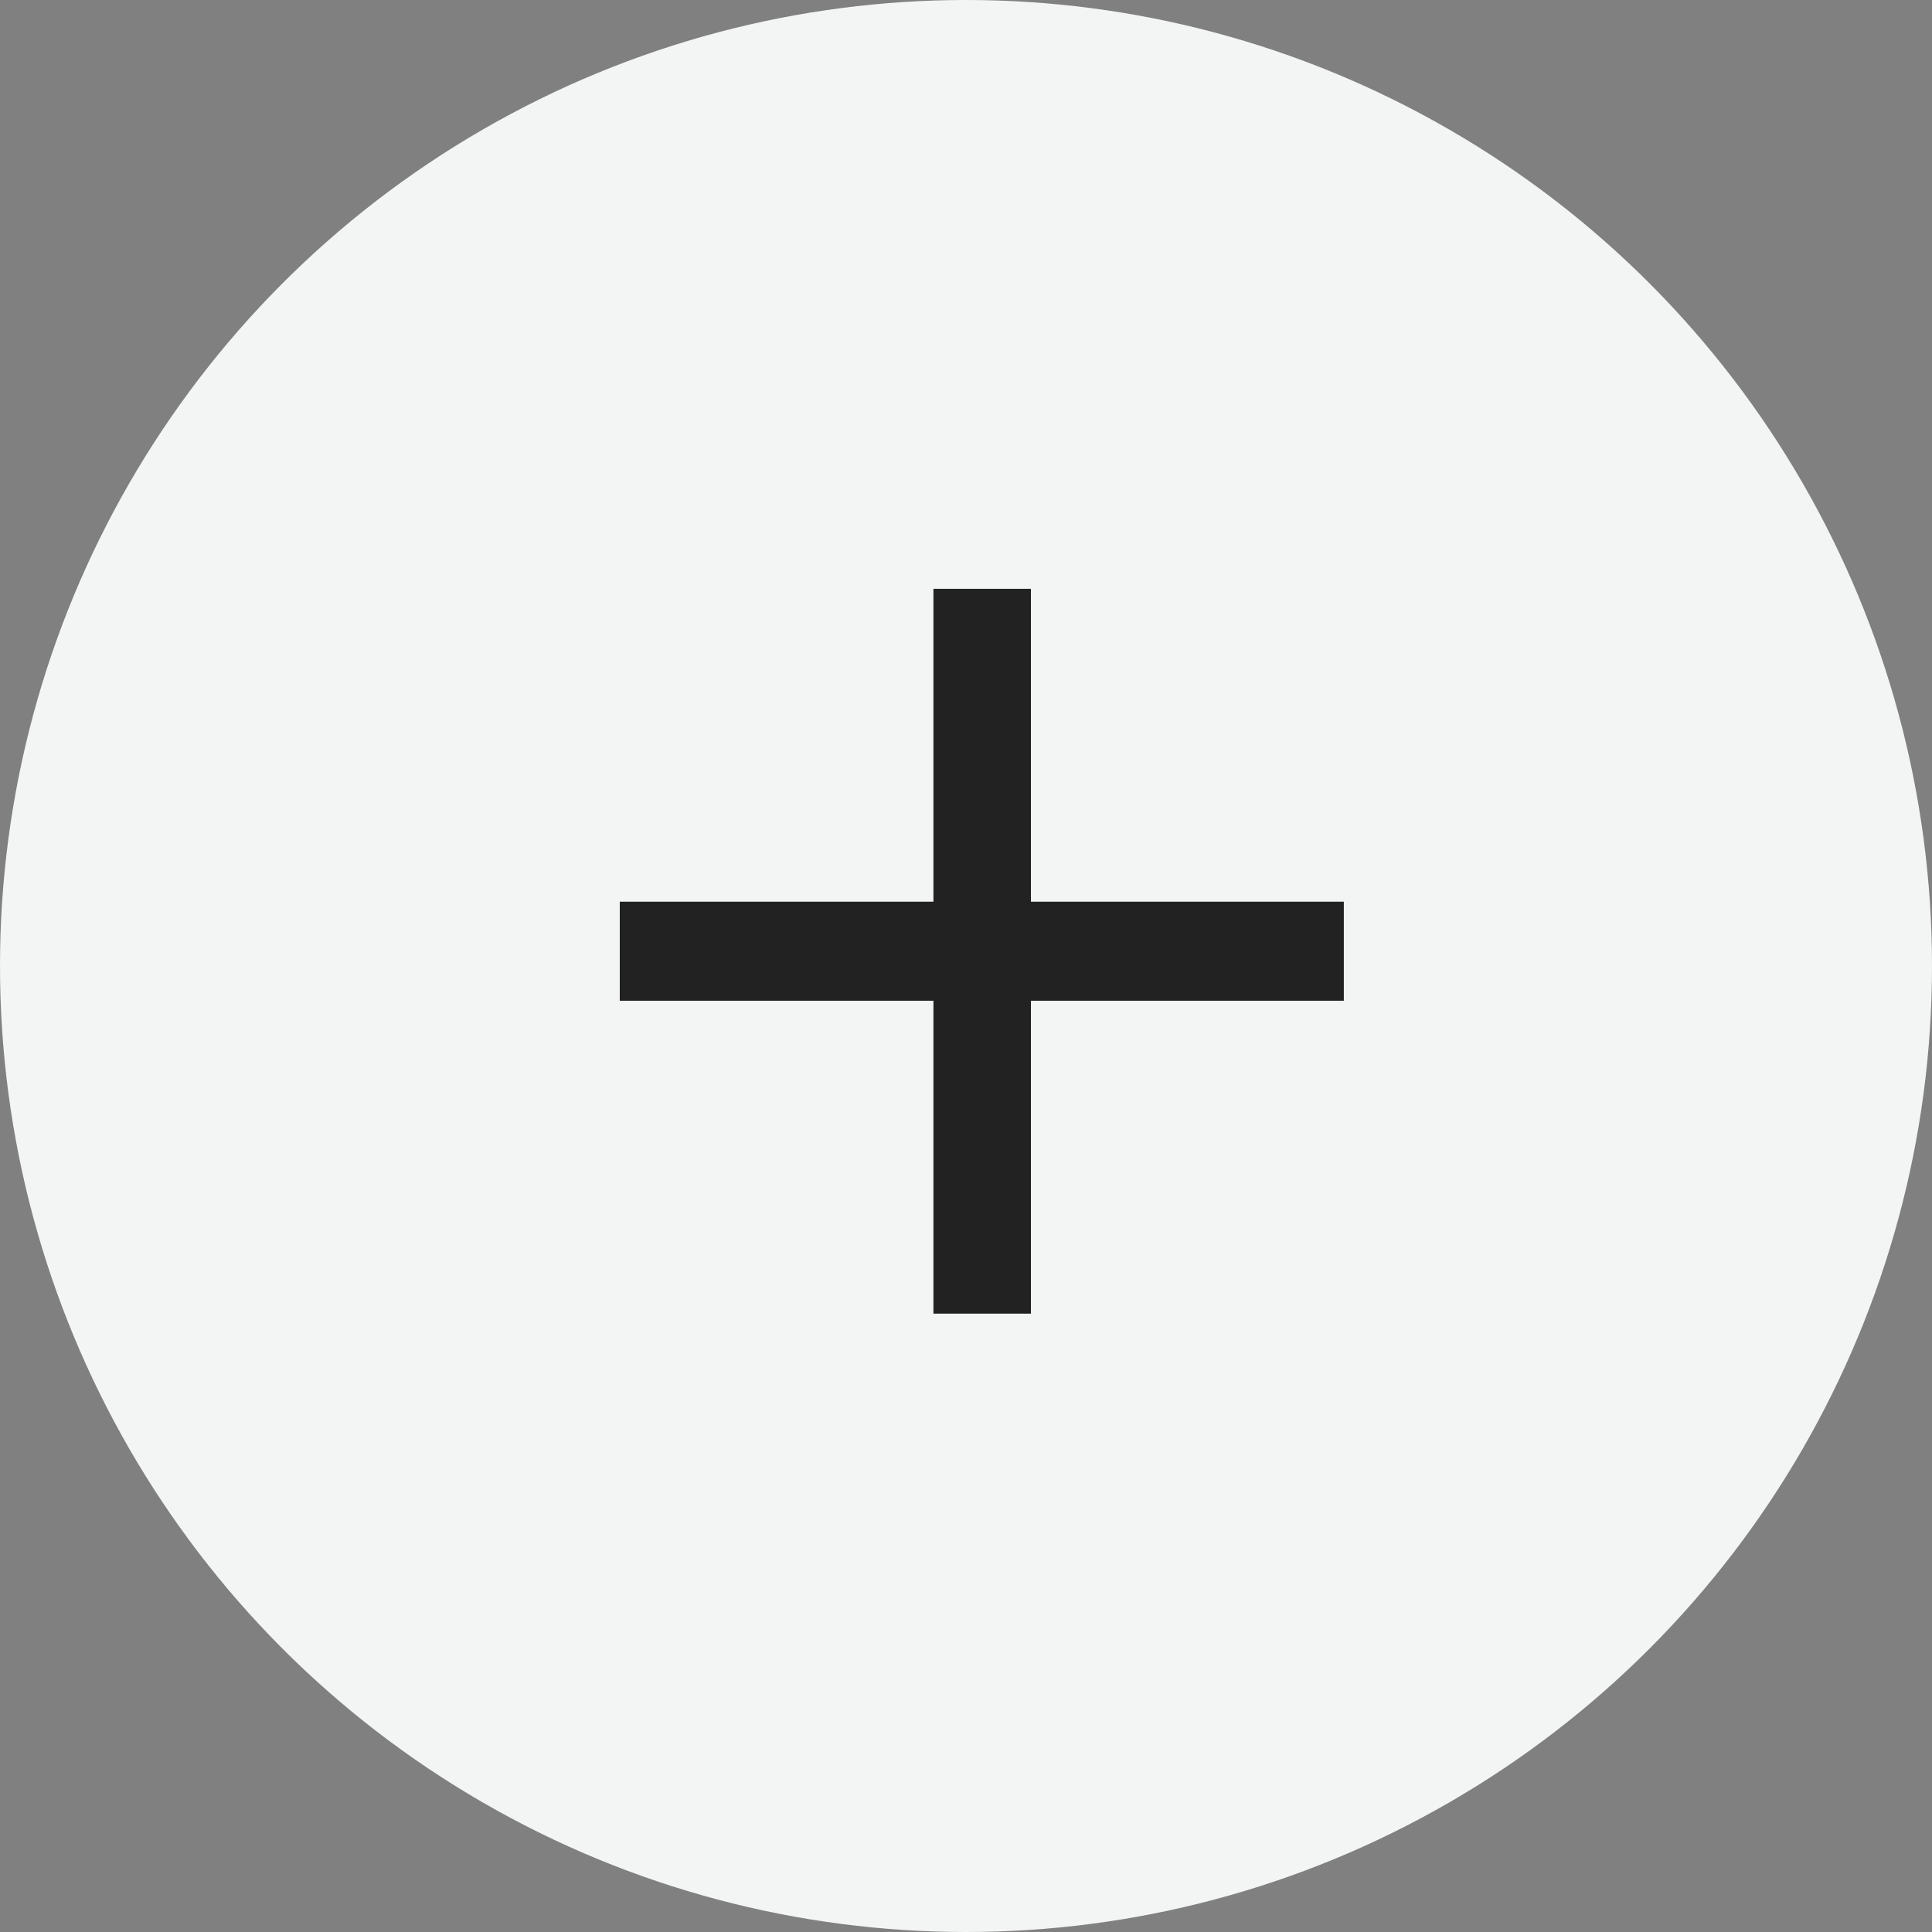 <?xml version="1.0" encoding="UTF-8"?> <svg xmlns="http://www.w3.org/2000/svg" width="48" height="48" viewBox="0 0 48 48" fill="none"><rect x="0" y="0" width="48" height="48" fill="#808080" stroke="none"/><circle cx="24" cy="24" r="24" fill="#F3F5F5"></circle><path d="M23.191 32.637V14.629H25.613V32.637H23.191ZM15.398 24.863V22.402H33.387V24.863H15.398Z" fill="#222222"></path></svg> 